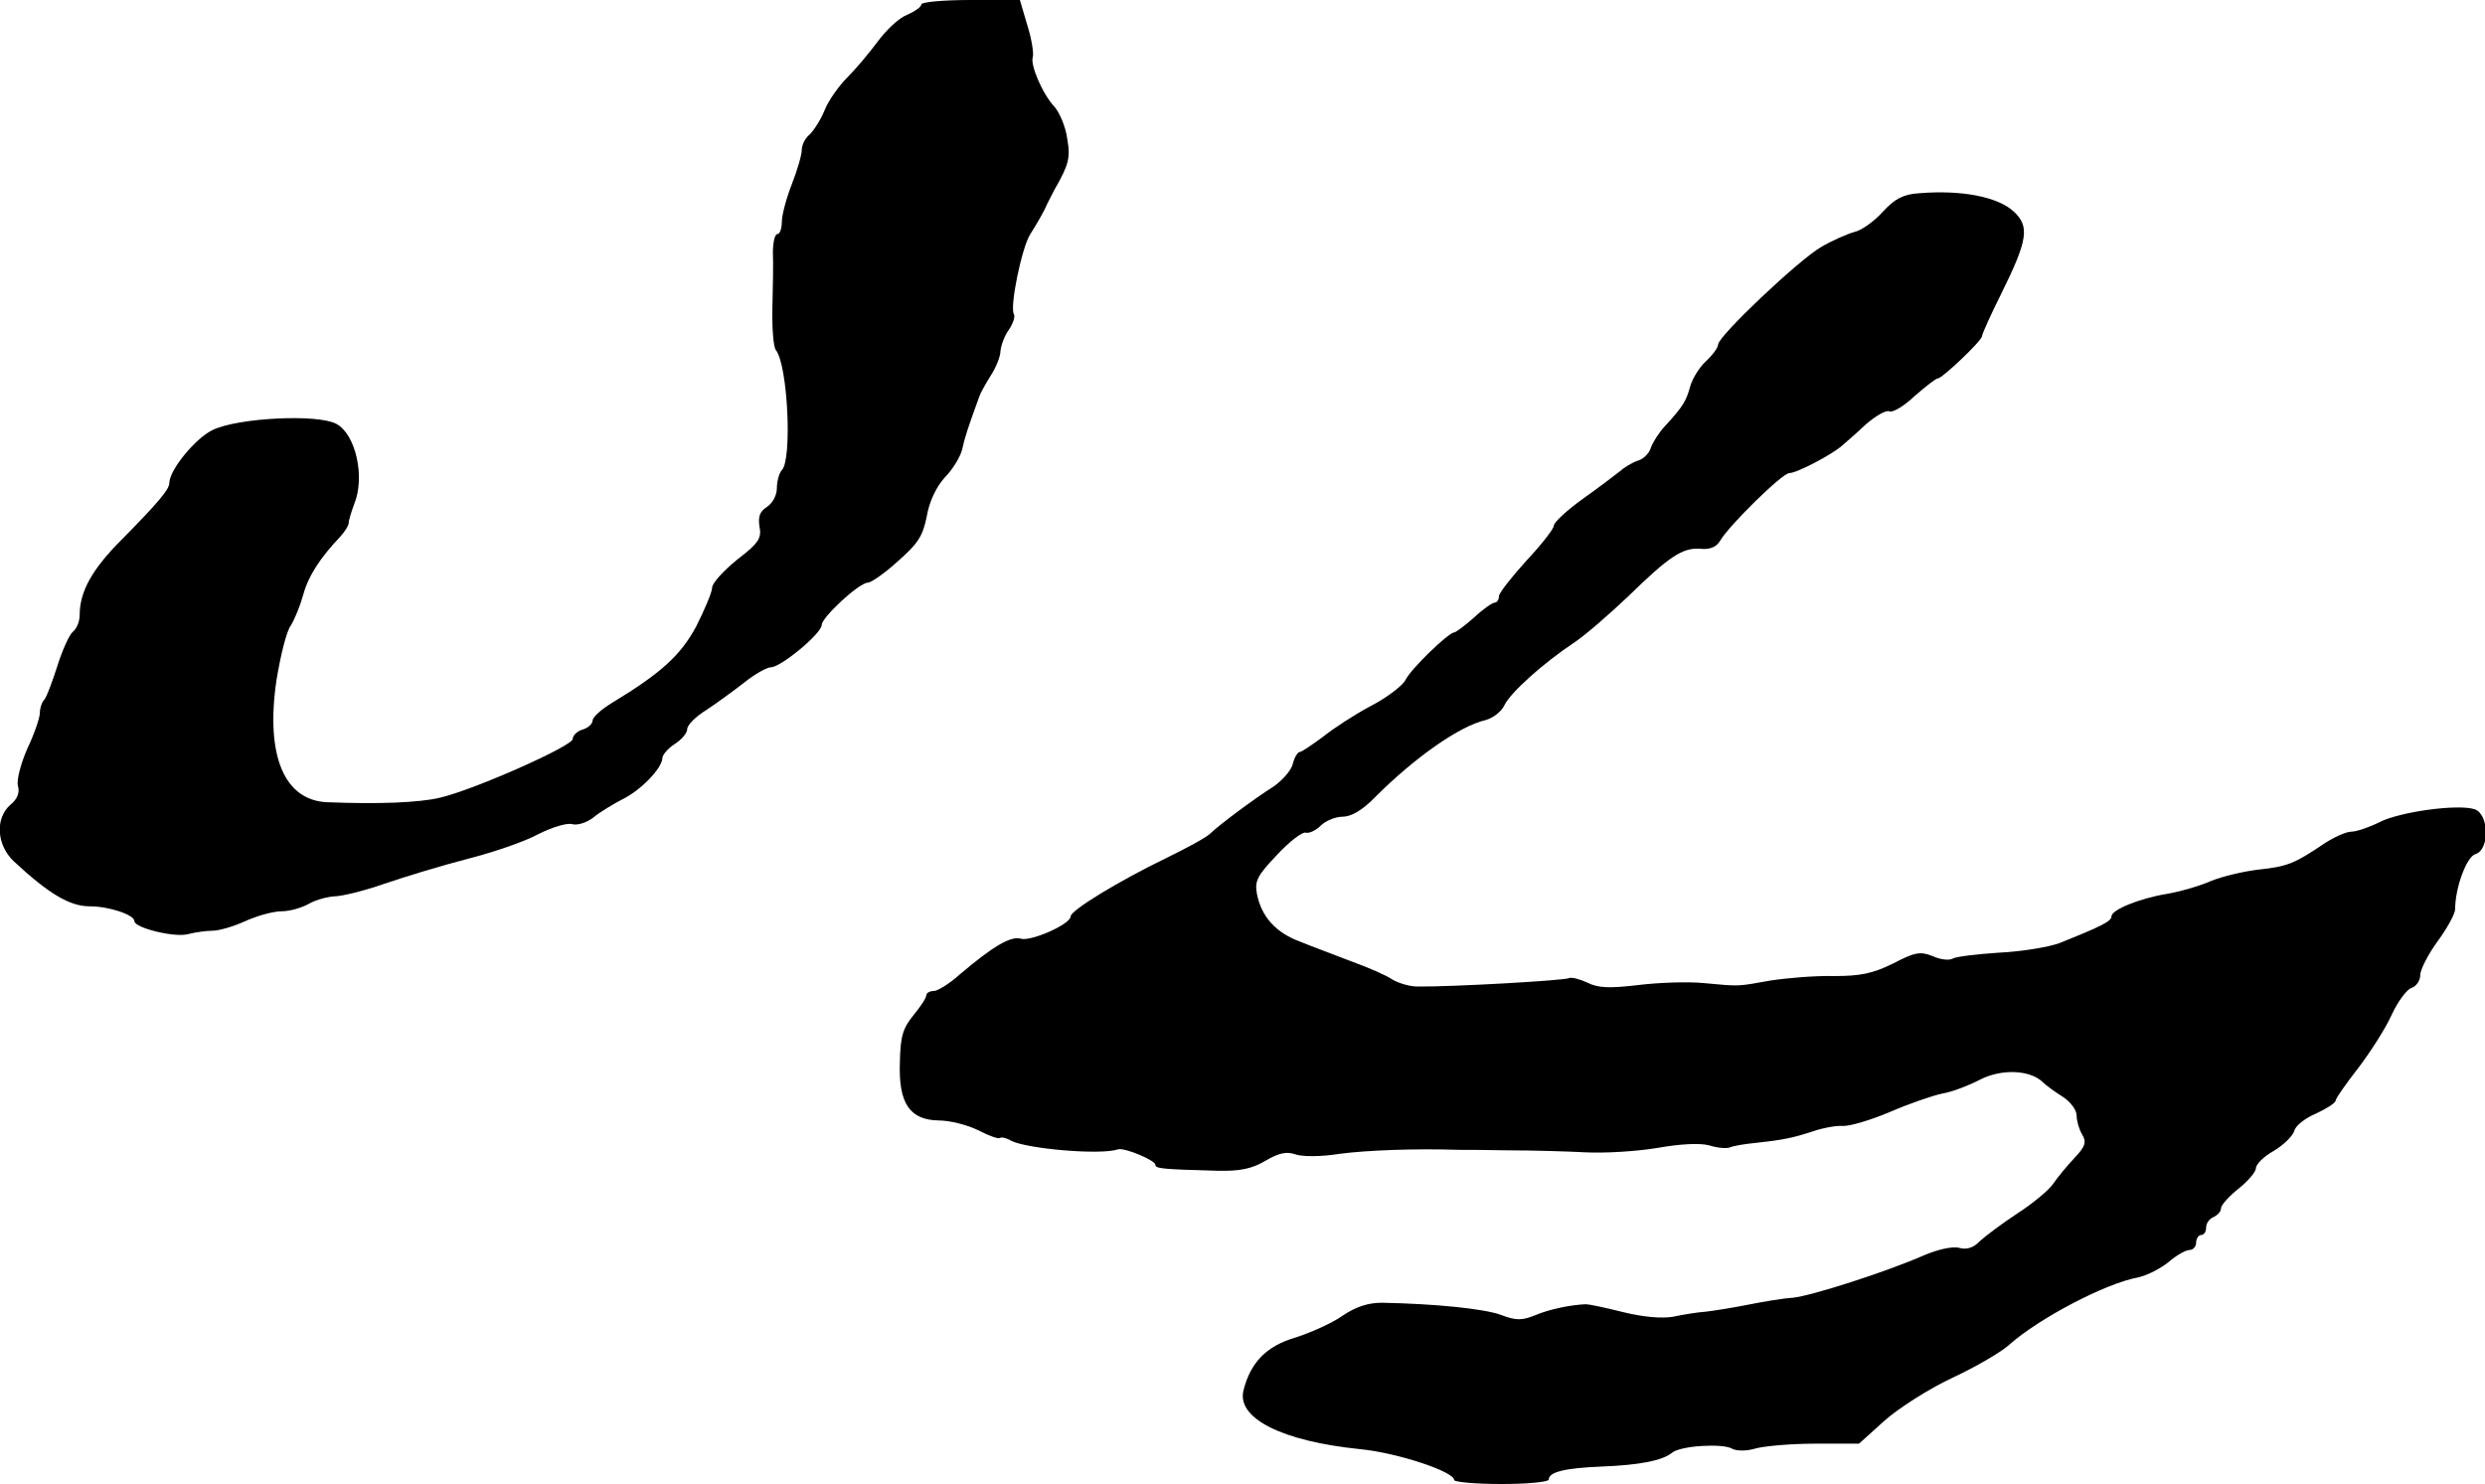 <?xml version="1.0" standalone="no"?>
<!DOCTYPE svg PUBLIC "-//W3C//DTD SVG 20010904//EN"
 "http://www.w3.org/TR/2001/REC-SVG-20010904/DTD/svg10.dtd">
<svg version="1.0" xmlns="http://www.w3.org/2000/svg"
 width="499pt" height="298pt" viewBox="0 0 499 298"
 preserveAspectRatio="xMidYMid meet">
<g transform="translate(0,298) scale(0.1,-0.1)"
fill="#000000" stroke="none">
<path d="M1850 2971 c0 -5 -13 -14 -29 -21 -16 -6 -42 -31 -59 -54 -17 -23
-44 -55 -61 -72 -16 -16 -37 -45 -45 -65 -8 -20 -22 -41 -30 -49 -9 -7 -16
-21 -16 -31 0 -10 -9 -41 -20 -69 -11 -28 -20 -62 -20 -75 0 -14 -4 -25 -9
-25 -5 0 -9 -17 -9 -37 1 -21 0 -71 -1 -111 -1 -40 2 -79 7 -85 24 -30 33
-220 12 -241 -5 -5 -10 -22 -10 -36 0 -14 -8 -30 -20 -38 -14 -9 -18 -19 -15
-39 5 -24 -2 -34 -45 -67 -27 -22 -50 -47 -50 -56 0 -9 -15 -44 -32 -78 -32
-59 -71 -94 -170 -154 -21 -13 -38 -28 -38 -35 0 -6 -9 -15 -20 -18 -11 -3
-20 -12 -20 -19 0 -14 -198 -102 -267 -118 -43 -10 -122 -13 -225 -9 -87 3
-125 93 -103 244 8 49 20 99 29 111 8 13 19 40 25 62 10 37 34 74 74 116 9 10
17 22 17 27 0 5 5 22 11 38 23 55 3 142 -36 162 -38 20 -196 12 -247 -12 -35
-16 -88 -81 -88 -107 0 -13 -23 -40 -96 -114 -59 -59 -84 -104 -84 -151 0 -13
-6 -28 -14 -34 -7 -6 -21 -37 -31 -69 -10 -31 -21 -61 -26 -67 -5 -5 -9 -17
-9 -27 0 -9 -11 -42 -25 -71 -13 -30 -22 -63 -19 -75 4 -13 -1 -27 -15 -38
-31 -27 -28 -80 6 -113 71 -66 113 -91 153 -91 39 0 90 -17 90 -30 0 -13 79
-33 107 -26 15 4 38 7 50 7 12 0 41 8 65 19 24 11 57 20 73 20 17 0 41 7 55
15 14 8 37 14 51 15 15 0 60 11 100 25 41 14 116 37 167 50 51 13 116 35 143
50 28 14 58 23 68 20 10 -3 29 3 42 13 13 11 40 27 59 37 37 18 79 62 80 82 0
7 11 20 25 29 14 9 25 22 25 30 0 8 17 25 38 38 20 13 54 38 76 55 21 17 46
31 54 31 20 0 102 68 102 85 0 15 75 85 93 85 6 0 34 19 60 43 40 35 50 50 58
90 5 30 19 59 36 78 16 16 31 41 35 56 5 24 12 45 35 108 2 6 12 24 22 40 11
17 20 39 20 50 1 11 8 31 17 43 8 12 13 26 10 31 -9 14 16 135 33 161 9 14 22
36 29 50 6 14 16 32 20 40 28 49 32 63 25 102 -3 23 -15 51 -25 63 -24 25 -50
85 -44 101 2 6 -2 35 -11 63 l-15 51 -99 0 c-54 0 -99 -4 -99 -9z"/>
<path d="M3854 2592 c-32 -2 -49 -11 -73 -37 -17 -19 -43 -38 -58 -41 -14 -4
-44 -17 -66 -30 -44 -25 -207 -179 -207 -196 0 -6 -11 -21 -25 -34 -13 -12
-27 -35 -31 -50 -8 -29 -14 -40 -51 -80 -12 -13 -24 -32 -28 -43 -3 -11 -15
-23 -26 -26 -12 -4 -28 -14 -37 -22 -10 -8 -43 -33 -74 -55 -32 -23 -58 -47
-58 -54 0 -6 -25 -38 -55 -70 -30 -33 -55 -65 -55 -71 0 -7 -4 -13 -8 -13 -5
0 -24 -13 -42 -30 -18 -16 -37 -30 -40 -30 -11 0 -88 -74 -98 -96 -6 -11 -37
-35 -70 -52 -32 -17 -75 -45 -96 -62 -22 -16 -42 -30 -46 -30 -4 0 -11 -11
-14 -24 -3 -13 -21 -33 -38 -45 -41 -26 -108 -76 -128 -95 -8 -8 -49 -30 -90
-50 -93 -45 -190 -104 -190 -116 0 -16 -80 -51 -100 -45 -20 6 -56 -15 -123
-72 -20 -18 -44 -33 -52 -33 -8 0 -15 -4 -15 -9 0 -5 -12 -23 -26 -40 -21 -26
-26 -42 -27 -94 -3 -83 20 -116 78 -117 23 0 58 -9 80 -20 21 -11 41 -18 43
-15 3 2 13 0 23 -6 32 -16 179 -29 214 -17 13 4 75 -22 75 -31 0 -8 17 -9 125
-12 45 -1 69 4 96 20 27 16 43 19 60 13 14 -5 52 -5 89 1 53 7 148 11 240 8 8
0 53 0 99 -1 47 0 117 -2 155 -4 39 -2 104 2 145 9 45 8 85 10 103 5 16 -5 35
-7 42 -4 7 3 30 7 52 9 55 6 74 10 114 23 20 7 47 12 60 11 14 -1 57 12 95 28
39 17 86 33 105 37 19 3 53 16 76 28 43 22 100 20 126 -5 7 -7 25 -20 41 -30
15 -10 27 -26 27 -37 0 -11 5 -28 11 -38 9 -15 7 -24 -16 -48 -15 -16 -34 -39
-42 -51 -8 -12 -40 -39 -71 -59 -32 -21 -65 -46 -76 -56 -12 -13 -26 -18 -41
-14 -14 4 -44 -3 -72 -15 -78 -34 -225 -81 -263 -85 -19 -1 -60 -8 -90 -14
-30 -6 -68 -12 -85 -14 -16 -1 -46 -6 -65 -10 -22 -4 -59 -1 -100 9 -36 9 -69
16 -75 16 -30 -1 -74 -10 -102 -22 -27 -11 -39 -11 -70 1 -34 12 -131 22 -238
24 -28 0 -52 -8 -79 -26 -21 -15 -64 -34 -95 -44 -58 -17 -90 -50 -104 -106
-14 -56 77 -102 234 -118 74 -7 189 -45 189 -62 0 -4 43 -8 95 -8 52 0 95 4
95 9 0 15 32 23 105 26 78 3 123 12 143 28 17 14 101 19 120 8 9 -5 29 -5 46
0 17 5 71 10 120 10 l89 0 51 46 c28 25 89 64 136 86 47 22 99 52 115 67 60
53 193 123 259 135 18 4 45 18 61 31 15 13 34 24 42 24 7 0 13 7 13 15 0 8 5
15 10 15 6 0 10 7 10 15 0 9 7 18 15 21 8 4 15 11 15 18 0 6 16 24 35 39 19
15 35 34 35 41 0 8 16 24 36 35 20 12 38 30 41 40 2 10 22 26 44 35 21 10 39
21 39 26 0 4 21 34 46 66 25 33 55 80 67 107 12 26 30 50 39 53 10 3 18 15 18
26 0 11 16 42 35 68 19 26 35 55 35 64 0 43 23 106 41 111 29 9 27 81 -2 90
-33 11 -150 -5 -191 -26 -20 -10 -46 -19 -56 -19 -11 0 -35 -11 -55 -24 -59
-40 -74 -46 -130 -52 -28 -3 -72 -13 -97 -23 -25 -11 -65 -22 -89 -26 -55 -9
-111 -32 -111 -45 0 -10 -20 -20 -105 -54 -22 -8 -77 -17 -121 -19 -45 -3 -87
-8 -93 -12 -7 -4 -25 -2 -40 5 -25 10 -36 8 -80 -15 -41 -20 -65 -25 -119 -25
-37 1 -94 -4 -127 -9 -67 -12 -60 -12 -135 -5 -30 3 -89 1 -130 -4 -59 -7 -81
-6 -103 5 -15 7 -31 11 -36 9 -8 -5 -240 -18 -305 -17 -16 0 -38 7 -50 14 -11
8 -48 24 -81 36 -33 13 -80 30 -104 40 -49 18 -78 50 -87 96 -5 26 1 37 40 78
25 27 51 47 58 45 6 -2 20 4 30 14 10 10 30 18 44 18 17 0 40 13 65 39 81 81
170 143 222 155 15 4 32 17 38 30 12 25 77 84 142 127 22 15 69 56 106 91 83
81 110 99 146 96 19 -2 32 4 39 16 18 31 125 136 139 136 15 0 86 37 107 56 8
7 30 26 48 43 19 16 39 28 46 25 7 -3 30 11 51 31 22 19 42 35 46 35 9 0 89
76 89 85 0 4 17 42 38 84 54 109 58 136 26 166 -32 30 -106 44 -190 37z"/>
</g>
</svg>

